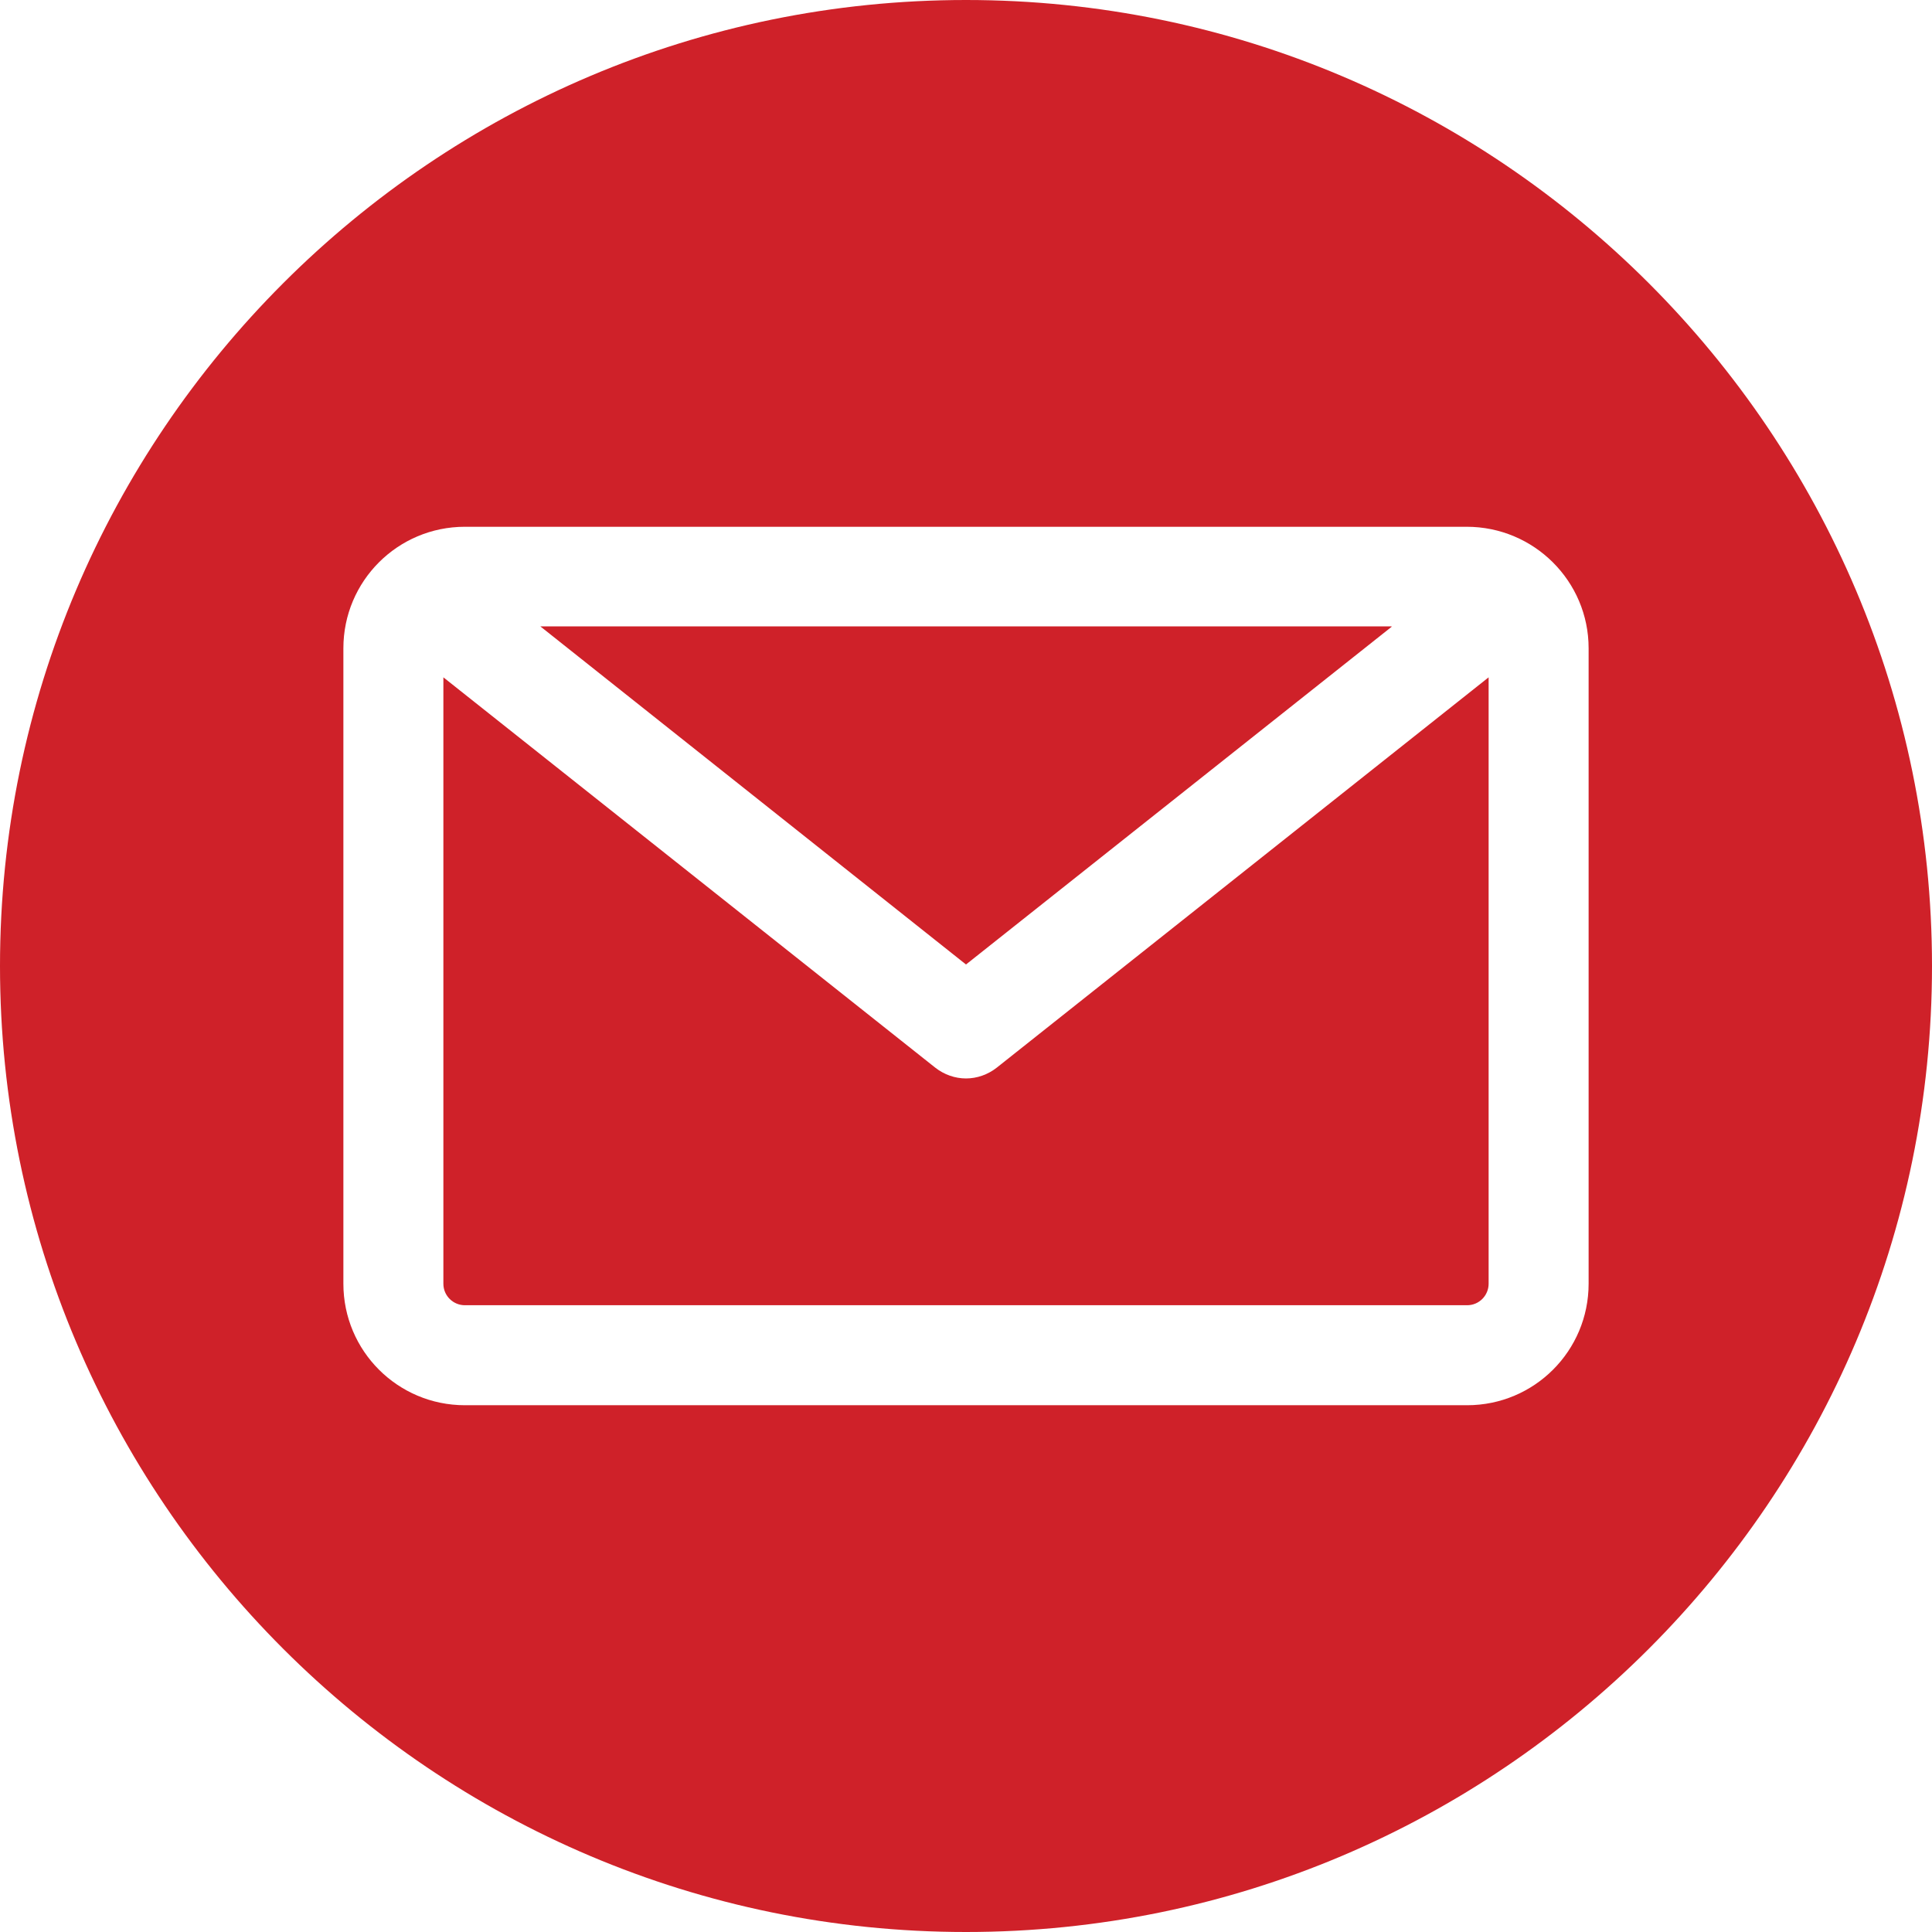 <?xml version="1.0" encoding="utf-8"?>
<!-- Generator: Adobe Illustrator 27.2.0, SVG Export Plug-In . SVG Version: 6.00 Build 0)  -->
<svg version="1.1" id="Layer_1" xmlns="http://www.w3.org/2000/svg" xmlns:xlink="http://www.w3.org/1999/xlink" x="0px" y="0px"
	 viewBox="0 0 512 512" style="enable-background:new 0 0 512 512;" xml:space="preserve">
<style type="text/css">
	.st0{fill-rule:evenodd;clip-rule:evenodd;fill:#CF2129;}
</style>
<path class="st0" d="M256,512C114.8,512,0,397.2,0,256S114.8,0,256,0s256,114.8,256,256S397.2,512,256,512z M388.8,345.9
	c3.2,0,5.7-2.6,5.7-5.7V179.5L264.2,282.9c-2.4,1.9-5.3,2.9-8.2,2.9s-5.8-1-8.2-2.9L117.5,179.5v160.7c0,3.2,2.6,5.7,5.7,5.7H388.8z
	 M368.8,166.1L256,255.6l-112.8-89.6H368.8z M421,171.8v168.4c0,17.8-14.4,32.2-32.2,32.2H123.2c-17.8,0-32.2-14.4-32.2-32.2V171.8
	c0-17.8,14.4-32.2,32.2-32.2h265.5C406.5,139.6,421,154,421,171.8z"/>
</svg>
